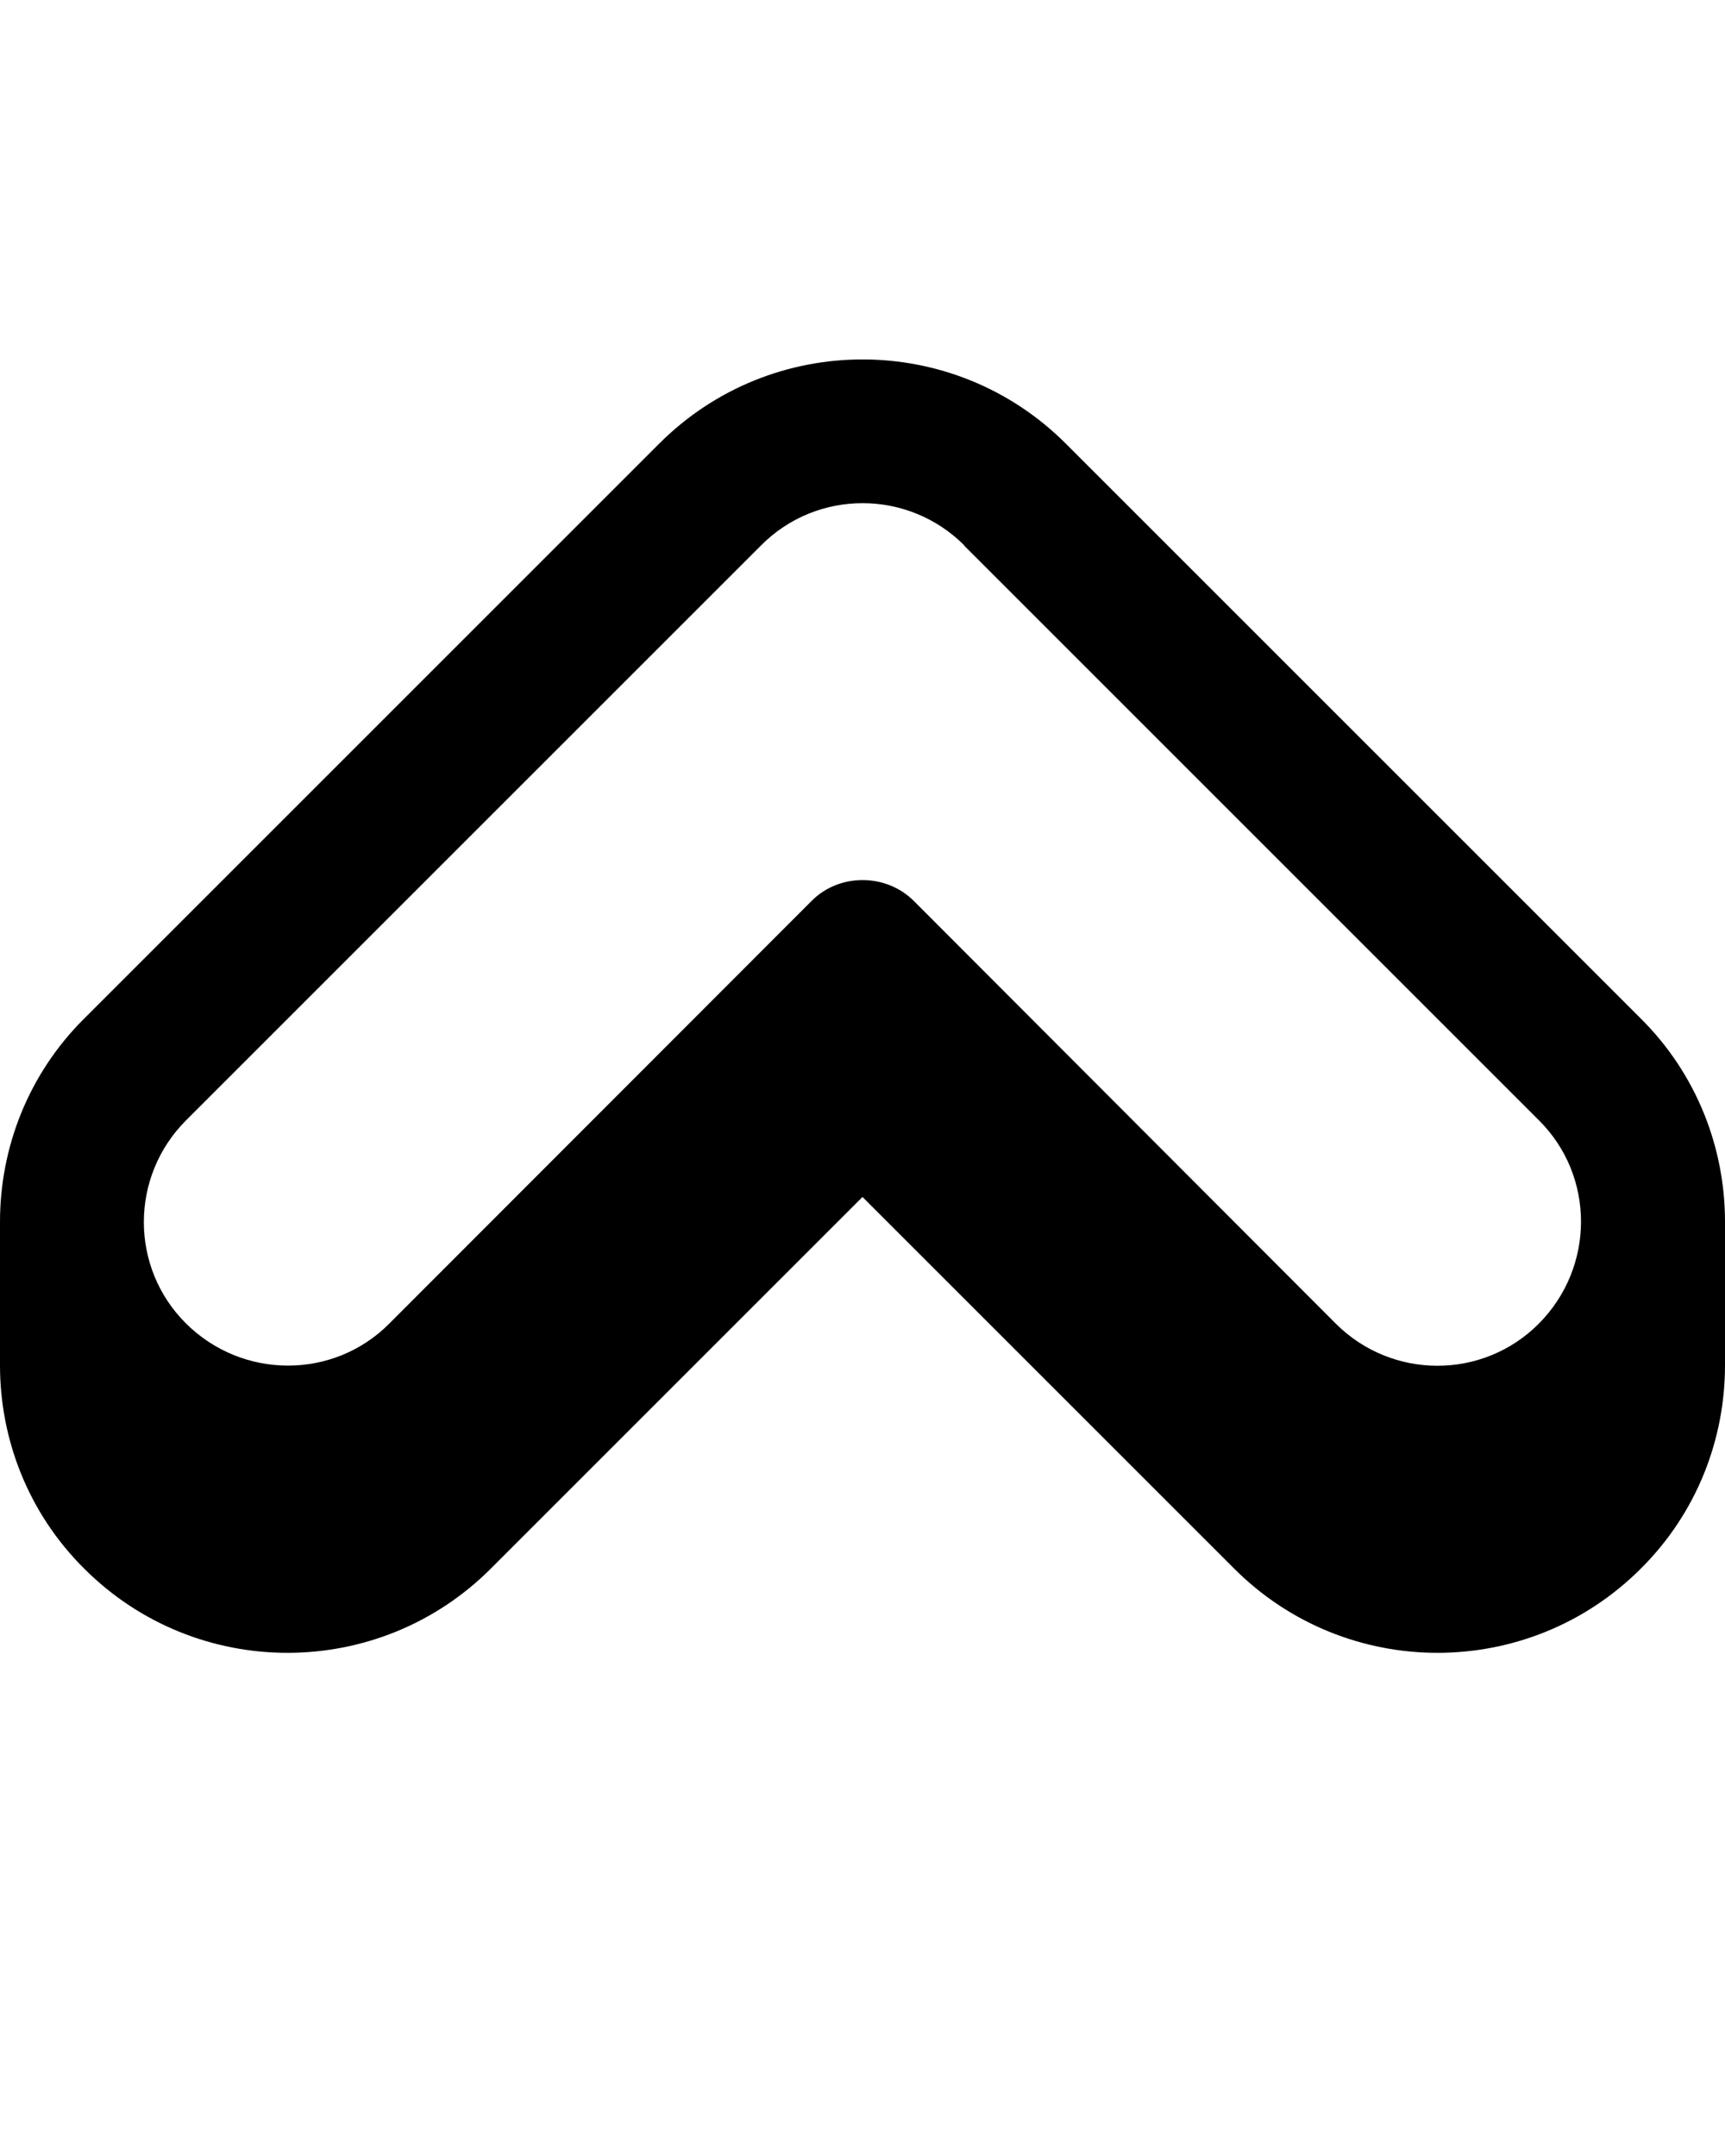 <svg xmlns="http://www.w3.org/2000/svg" viewBox="0 0 432 540"><!--! Font Awesome Pro 7.0.0 by @fontawesome - https://fontawesome.com License - https://fontawesome.com/license (Commercial License) Copyright 2025 Fonticons, Inc. --><path fill="currentColor" d="M165.1 111.1c28.1-28.1 73.7-28.1 101.8 0l144 144C425 269.1 432 287.6 432 306l0 36c0 18.4-7 36.9-21.1 50.9-28.1 28.1-73.7 28.1-101.8 0l-93.1-93.1-93.1 93.1C94.8 421 49.2 421 21.1 392.9 7 378.9 0 360.4 0 342l0-36c0-18.4 7-36.9 21.1-50.9l144-144zm76.4 25.5c-14.1-14.1-36.9-14.1-50.9 0l-144 144c-14.1 14.1-14.1 36.9 0 50.9s36.9 14.1 50.9 0L203.3 225.6c6.9-6.9 18.5-6.9 25.5 0L334.5 331.5c14.1 14.1 36.9 14.1 50.9 0s14.1-36.9 0-50.9l-144-144z"/></svg>